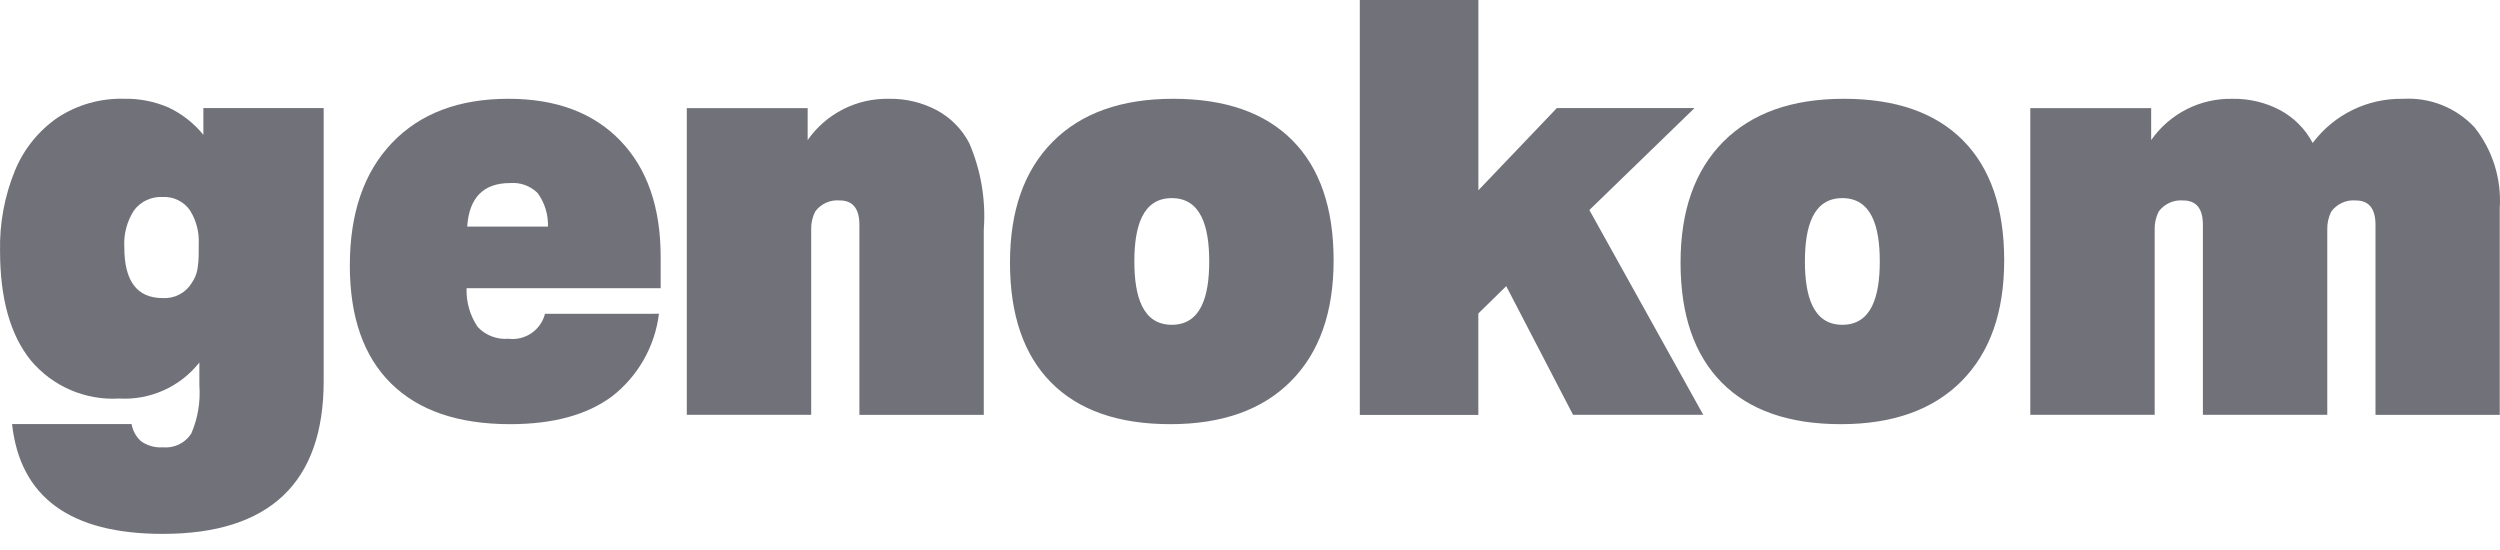 <svg width="150" height="33" viewBox="0 0 150 33" fill="none" xmlns="http://www.w3.org/2000/svg">
<g clip-path="url(#clip0_1432_214)">
<path d="M142.53 24.891V13.492C142.53 12.515 142.135 12.027 141.345 12.027C141.065 12.003 140.783 12.051 140.527 12.167C140.27 12.283 140.048 12.462 139.88 12.688C139.71 13.022 139.626 13.394 139.637 13.769V24.89H132.174V13.492C132.174 12.515 131.779 12.027 130.989 12.027C130.709 12.003 130.427 12.051 130.171 12.167C129.915 12.283 129.692 12.462 129.524 12.688C129.354 13.022 129.27 13.394 129.281 13.769V24.89H121.818V6.487H129.07V8.404C129.617 7.622 130.349 6.987 131.2 6.555C132.051 6.123 132.996 5.908 133.95 5.929C134.945 5.911 135.929 6.145 136.809 6.609C137.64 7.057 138.32 7.743 138.761 8.578C139.391 7.736 140.213 7.056 141.159 6.595C142.104 6.134 143.147 5.906 144.198 5.929C144.992 5.883 145.786 6.012 146.524 6.307C147.262 6.602 147.926 7.057 148.469 7.637C149.557 9.009 150.098 10.736 149.985 12.483V24.894H142.522L142.53 24.891Z" fill="#71717A"/>
<path d="M77.541 8.419C75.891 6.758 73.508 5.927 70.395 5.927C67.281 5.926 64.87 6.786 63.161 8.506C61.452 10.227 60.598 12.644 60.599 15.758C60.599 18.895 61.424 21.295 63.074 22.958C64.725 24.62 67.107 25.451 70.22 25.45C73.334 25.45 75.745 24.59 77.455 22.871C79.164 21.151 80.018 18.734 80.017 15.619C80.016 12.481 79.191 10.081 77.541 8.419ZM70.307 19.487C68.559 19.487 68.061 17.787 68.061 15.687C68.061 13.587 68.555 11.887 70.307 11.887C72.058 11.887 72.553 13.587 72.553 15.687C72.553 17.787 72.056 19.487 70.307 19.487Z" fill="#71717A"/>
<path d="M94.383 24.89L90.374 17.169L88.7 18.809V24.895H81.588V0H88.703V11.416L93.412 6.483H101.672L95.362 12.602L102.196 24.89H94.383Z" fill="#71717A"/>
<path d="M117.775 8.419C116.125 6.758 113.743 5.927 110.629 5.927C107.516 5.926 105.104 6.786 103.395 8.506C101.687 10.227 100.833 12.644 100.833 15.758C100.833 18.895 101.658 21.295 103.309 22.958C104.959 24.62 107.341 25.451 110.455 25.45C113.568 25.45 115.98 24.59 117.689 22.871C119.399 21.151 120.253 18.734 120.251 15.619C120.251 12.481 119.426 10.081 117.775 8.419ZM110.541 19.487C108.793 19.487 108.295 17.787 108.295 15.687C108.295 13.587 108.79 11.887 110.541 11.887C112.292 11.887 112.787 13.587 112.787 15.687C112.787 17.787 112.291 19.487 110.541 19.487Z" fill="#71717A"/>
<path d="M59.027 13.773V24.894H51.564V13.491C51.564 12.515 51.169 12.026 50.379 12.026C50.099 12.002 49.817 12.05 49.561 12.166C49.304 12.282 49.082 12.461 48.914 12.687C48.744 13.022 48.66 13.393 48.671 13.768V24.889H41.208V6.486H48.46V8.403C49.007 7.621 49.738 6.986 50.59 6.554C51.441 6.122 52.385 5.907 53.34 5.928C54.335 5.91 55.318 6.144 56.199 6.609C57.032 7.055 57.712 7.741 58.15 8.578C58.857 10.214 59.158 11.996 59.027 13.773Z" fill="#71717A"/>
<path d="M39.537 18.826C39.417 19.795 39.108 20.731 38.626 21.58C38.145 22.43 37.5 23.176 36.73 23.776C35.233 24.892 33.193 25.45 30.611 25.45C27.496 25.45 25.114 24.636 23.465 23.009C21.816 21.382 20.991 19.023 20.99 15.932C20.99 12.795 21.833 10.343 23.517 8.576C25.202 6.81 27.532 5.927 30.506 5.927C33.365 5.927 35.602 6.763 37.217 8.437C38.831 10.11 39.639 12.434 39.64 15.409V17.293H27.995C27.965 18.116 28.197 18.927 28.657 19.611C28.89 19.863 29.178 20.058 29.498 20.181C29.818 20.305 30.163 20.355 30.505 20.326C30.991 20.386 31.482 20.267 31.886 19.991C32.29 19.715 32.579 19.301 32.7 18.827L39.537 18.826ZM32.878 13.597C32.9 12.88 32.686 12.175 32.267 11.593C32.052 11.377 31.793 11.211 31.507 11.105C31.221 11 30.915 10.958 30.611 10.983C29.008 10.983 28.148 11.854 28.032 13.598H32.878V13.597Z" fill="#71717A"/>
<path d="M12.202 6.484V8.088C11.636 7.392 10.921 6.832 10.11 6.449C9.264 6.084 8.35 5.906 7.429 5.926C6.02 5.889 4.633 6.285 3.454 7.059C2.309 7.85 1.419 8.958 0.892 10.247C0.27 11.773 -0.033 13.41 0.003 15.057C0.003 17.916 0.619 20.107 1.851 21.628C2.495 22.396 3.31 23.002 4.23 23.399C5.15 23.796 6.151 23.971 7.151 23.912C8.067 23.964 8.983 23.795 9.82 23.419C10.658 23.042 11.392 22.47 11.962 21.751V23.11C12.038 24.105 11.87 25.105 11.473 26.02C11.29 26.3 11.034 26.525 10.733 26.669C10.432 26.813 10.097 26.872 9.764 26.839C9.291 26.873 8.821 26.737 8.439 26.456C8.153 26.186 7.963 25.832 7.895 25.445H0.724C1.207 29.836 4.22 32.032 9.762 32.033C12.97 32.033 15.381 31.266 16.997 29.732C18.612 28.198 19.42 25.909 19.42 22.864V6.484H12.202ZM11.922 15.094C11.929 15.468 11.9 15.841 11.836 16.209C11.779 16.485 11.666 16.747 11.504 16.977C11.324 17.273 11.066 17.513 10.759 17.673C10.451 17.833 10.106 17.906 9.761 17.884C8.227 17.884 7.46 16.873 7.46 14.85C7.409 14.057 7.617 13.269 8.052 12.604C8.252 12.344 8.511 12.137 8.809 12C9.107 11.864 9.434 11.802 9.761 11.82C10.08 11.803 10.398 11.867 10.684 12.008C10.971 12.148 11.217 12.359 11.4 12.622C11.783 13.236 11.966 13.955 11.923 14.679V15.097L11.922 15.094Z" fill="#71717A"/>
</g>
<defs>
<clipPath id="clip0_1432_214">
<rect width="150" height="33" fill="white"/>
</clipPath>
</defs>
</svg>
